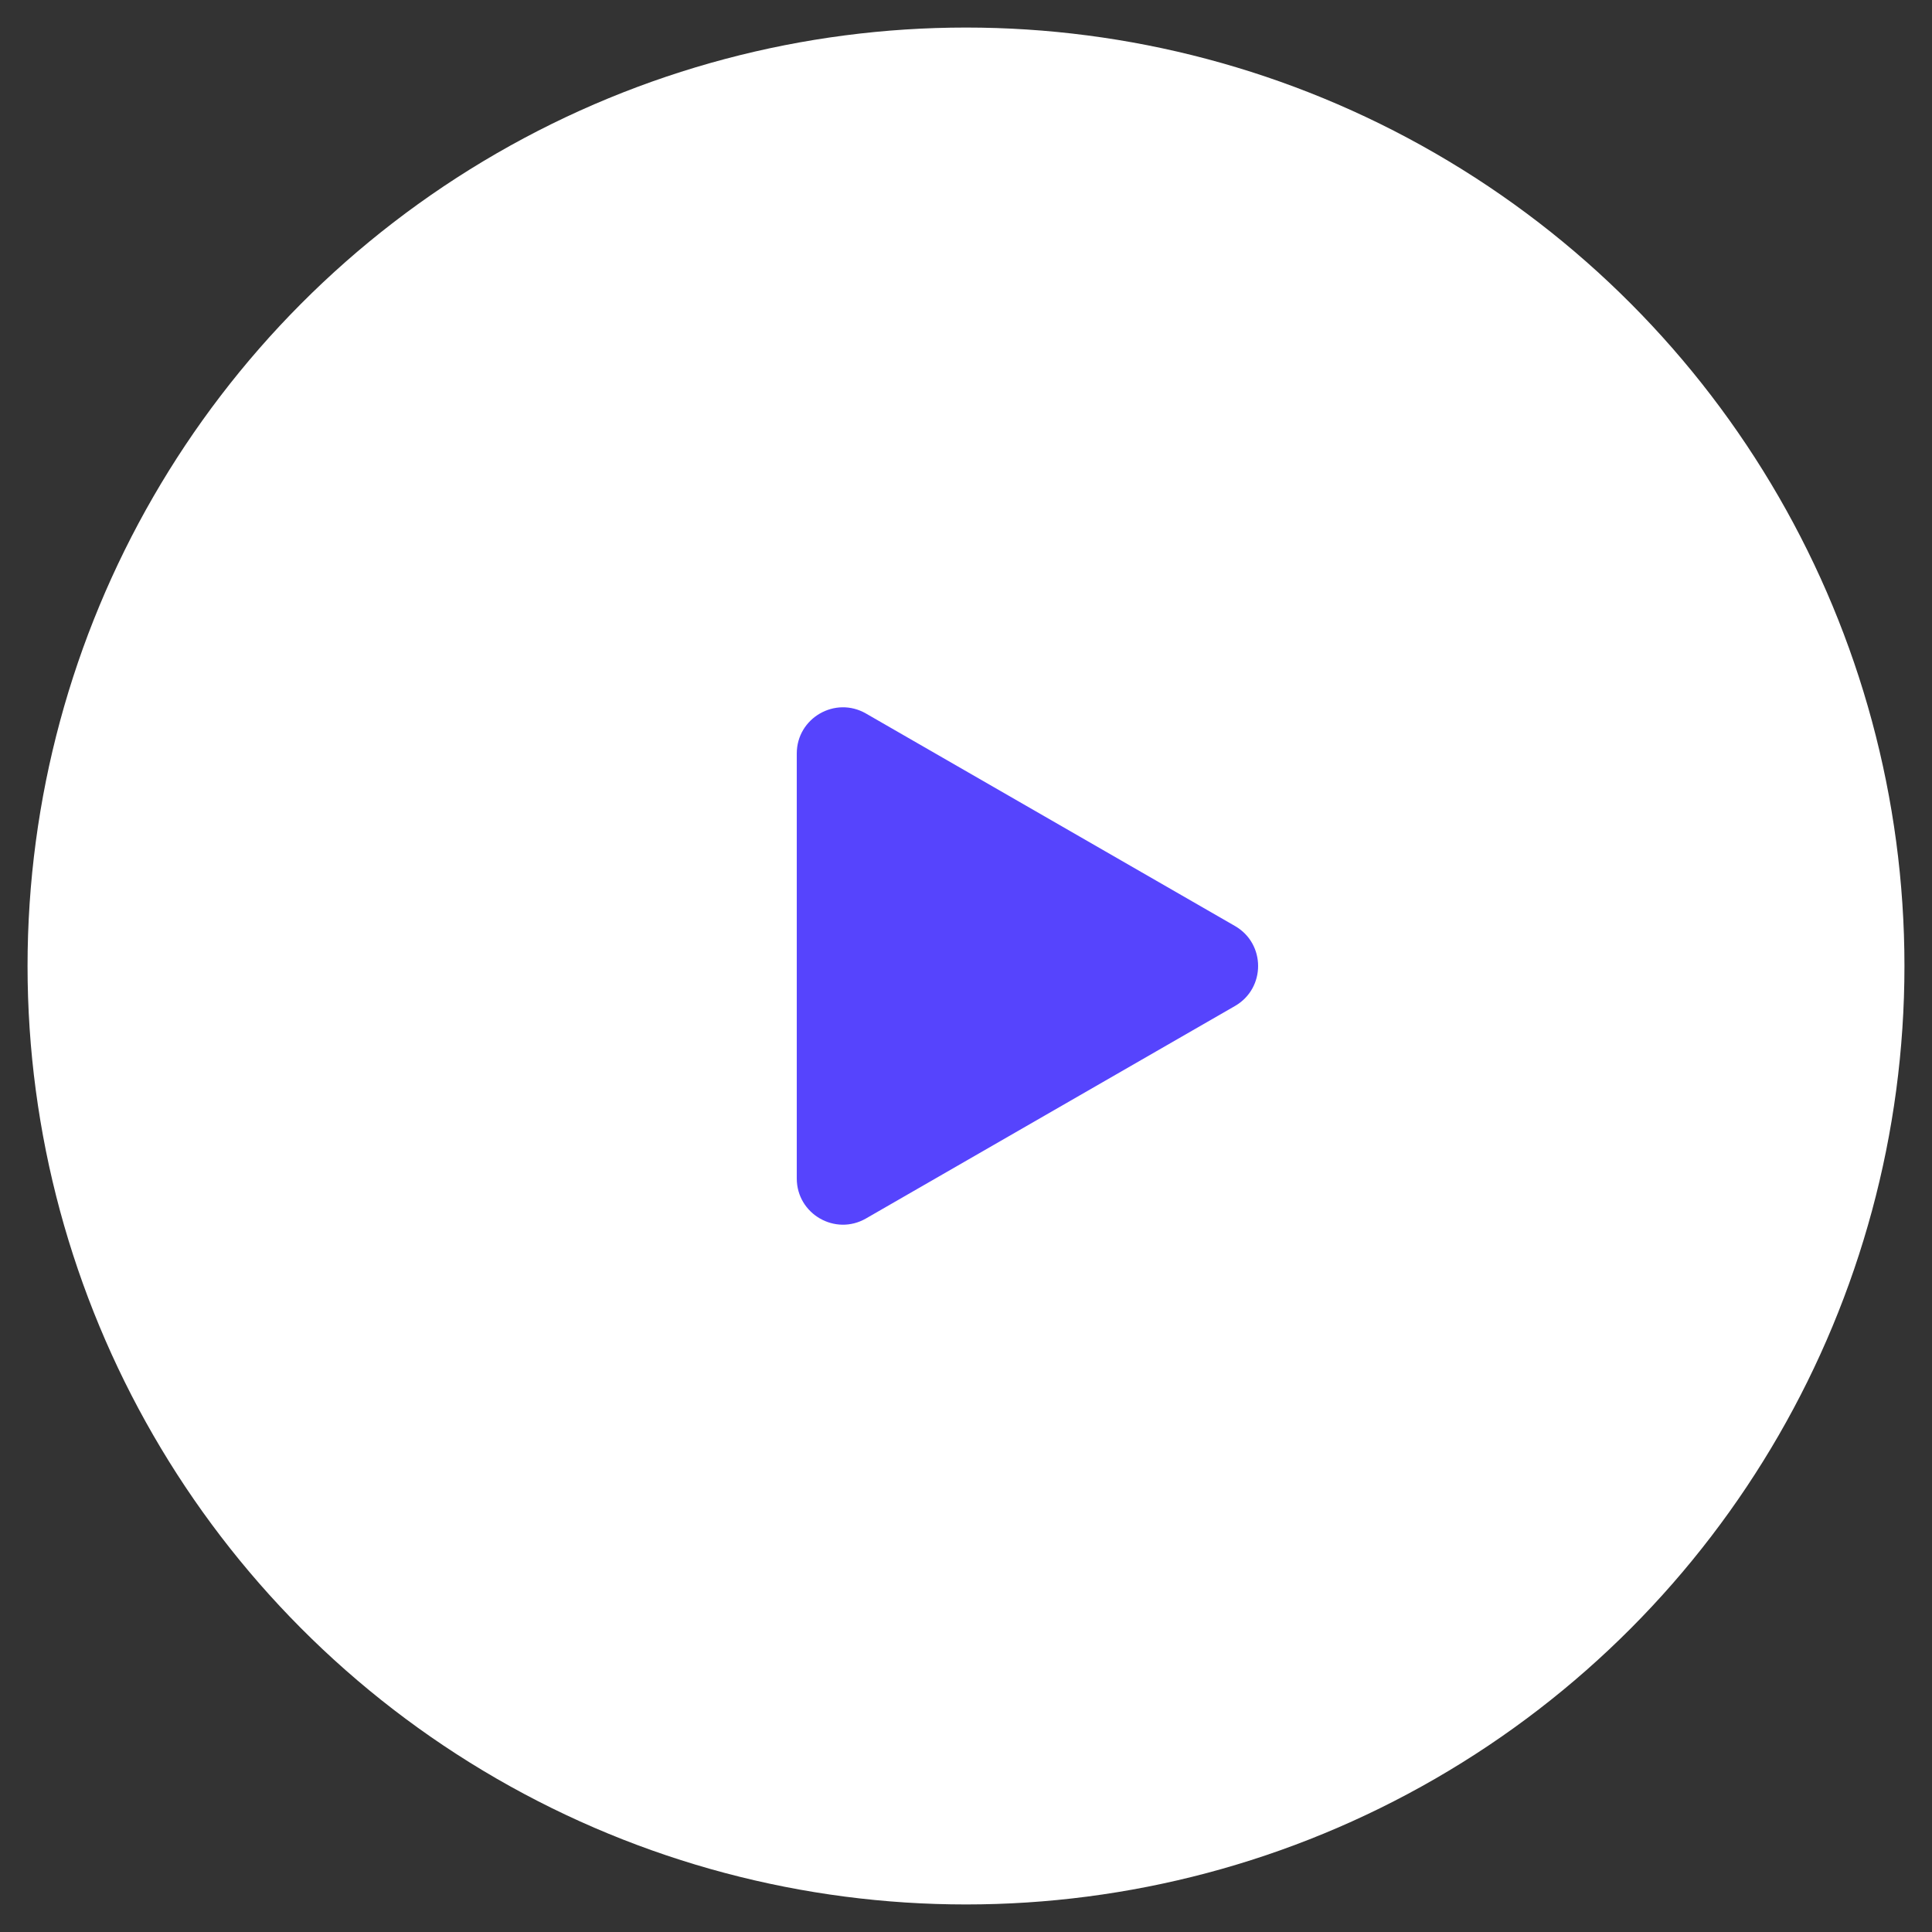 <?xml version="1.0" encoding="UTF-8"?> <svg xmlns="http://www.w3.org/2000/svg" width="54" height="54" viewBox="0 0 54 54" fill="none"><rect x="0" y="0" width="54" height="54" fill="#333333" stroke="none"/> <circle cx="27" cy="27" r="26.23" fill="white"></circle> <path d="M34.518 25.882C35.38 26.378 35.38 27.622 34.518 28.118L24.204 34.057C23.344 34.552 22.27 33.931 22.27 32.939L22.27 21.061C22.27 20.069 23.344 19.448 24.204 19.943L34.518 25.882Z" fill="#5644FD"></path> </svg> 